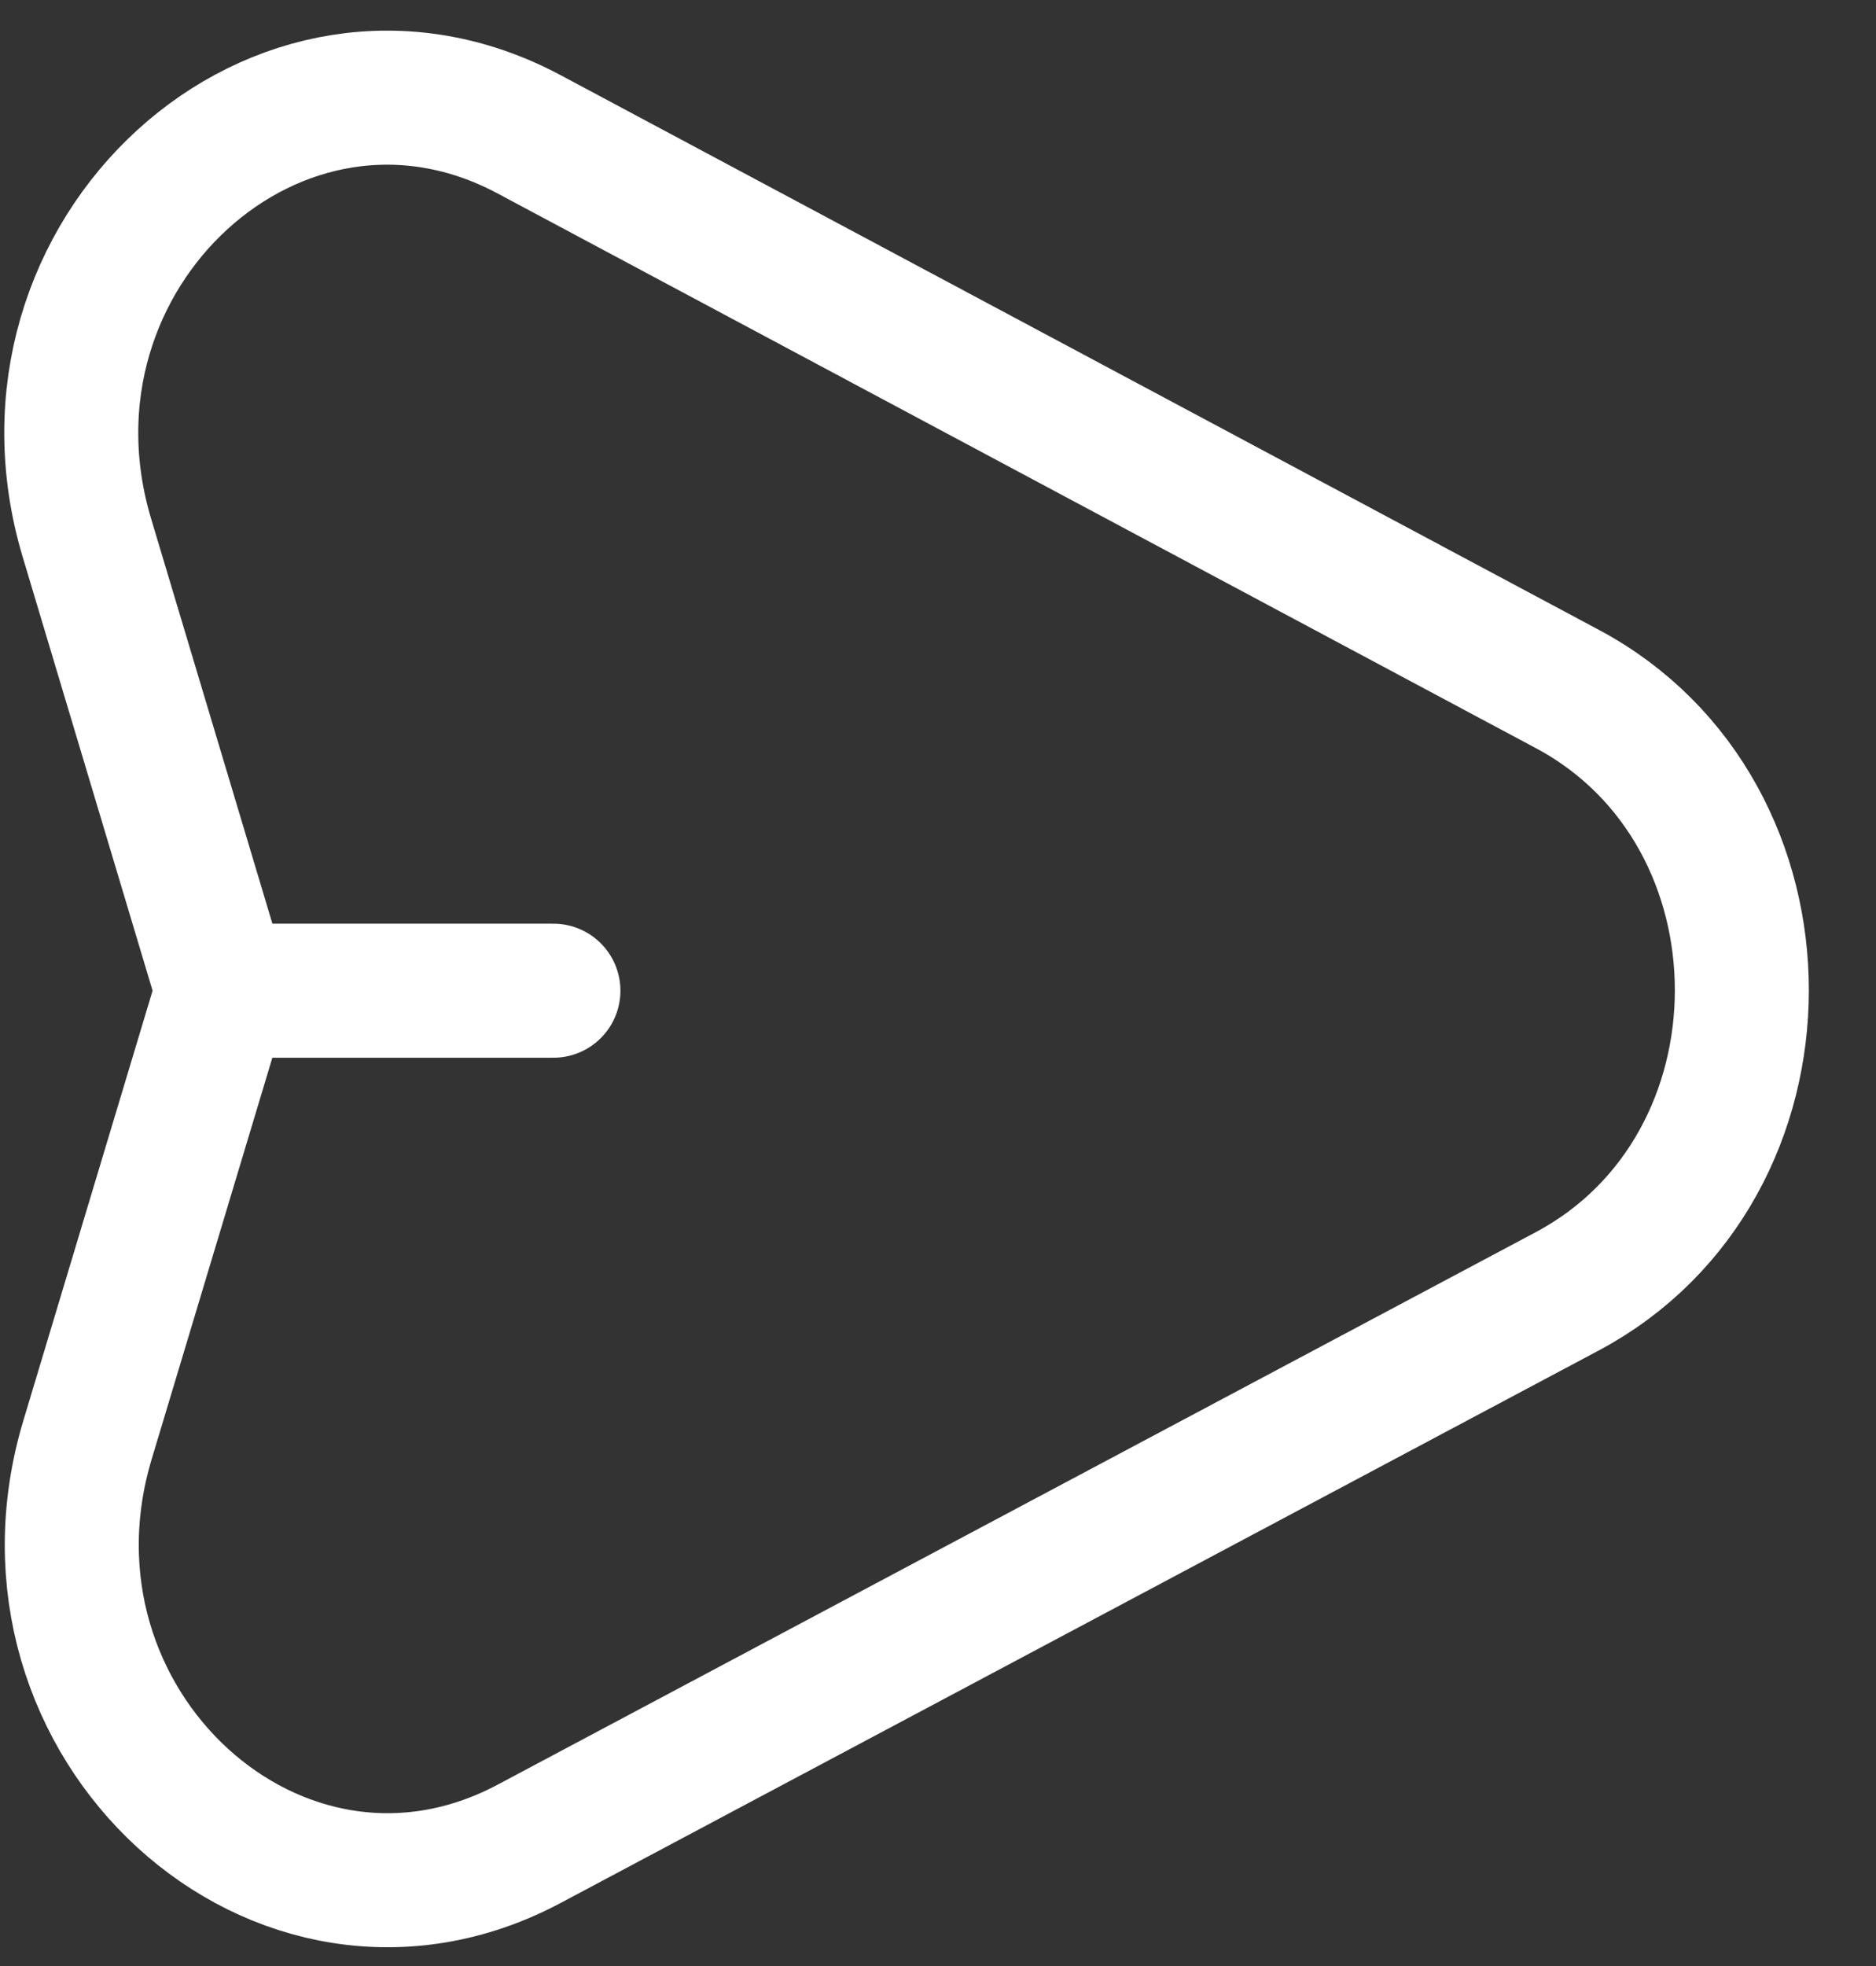 <svg width="21" height="22" viewBox="0 0 21 22" fill="none" xmlns="http://www.w3.org/2000/svg">
<rect x="0" y="0" width="21" height="22" fill="#333333" stroke="none"/>
<path d="M2.491 11.086L0.98 16.111C0.025 19.286 3.125 22.121 5.924 20.632L17.542 14.451C20.148 13.065 20.151 9.102 17.547 7.711L5.923 1.503C3.126 0.01 0.021 2.841 0.973 6.019L2.491 11.086ZM2.491 11.086H6.195" stroke="white" stroke-width="1.5" stroke-linecap="round"/>
</svg>

